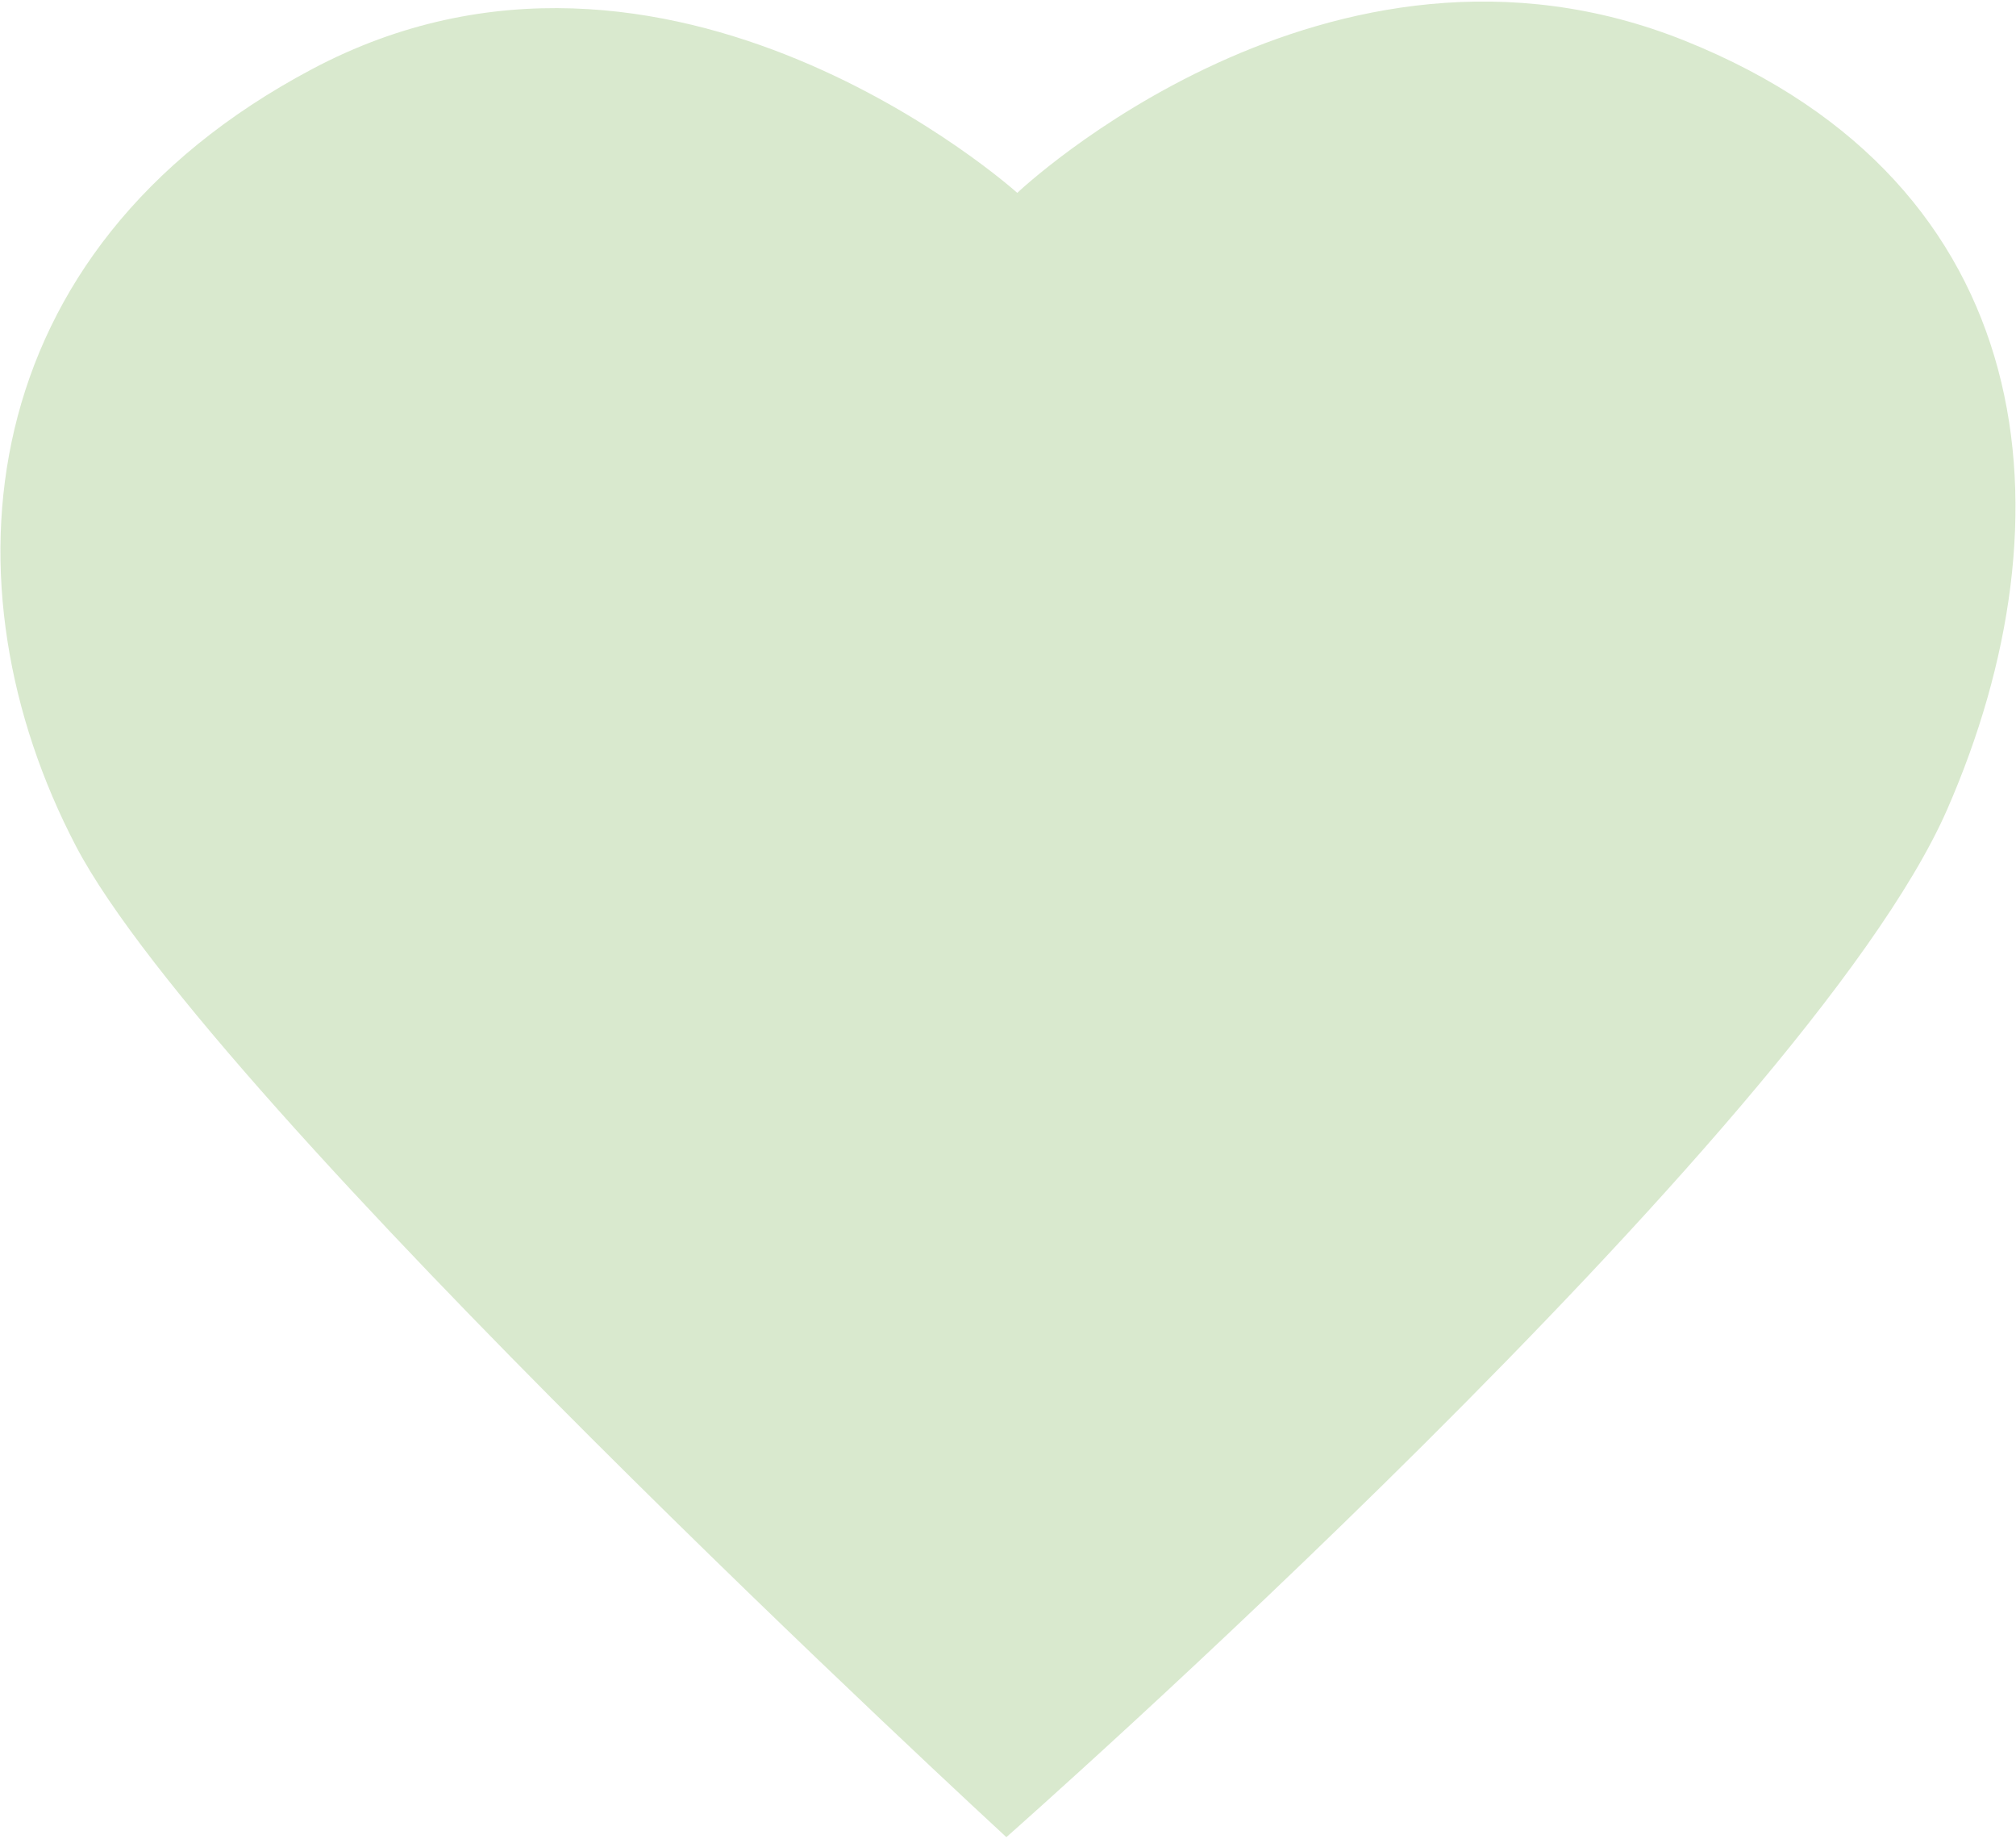 <?xml version="1.0" encoding="UTF-8"?> <svg xmlns="http://www.w3.org/2000/svg" width="1237" height="1128" viewBox="0 0 1237 1128" fill="none"><path d="M624.187 118.321C624.187 118.321 814.976 -62.939 1033.95 25.055C1252.92 113.05 1273.4 317.018 1194.73 496.656C1107.95 694.745 617.496 1127.01 617.496 1127.01C617.496 1127.01 129.472 677.714 46.546 518.959C-36.379 360.204 -19.145 154.208 191.311 42.492C410.486 -74.091 624.187 118.321 624.187 118.321Z" fill="#D9E9CE"></path></svg> 
